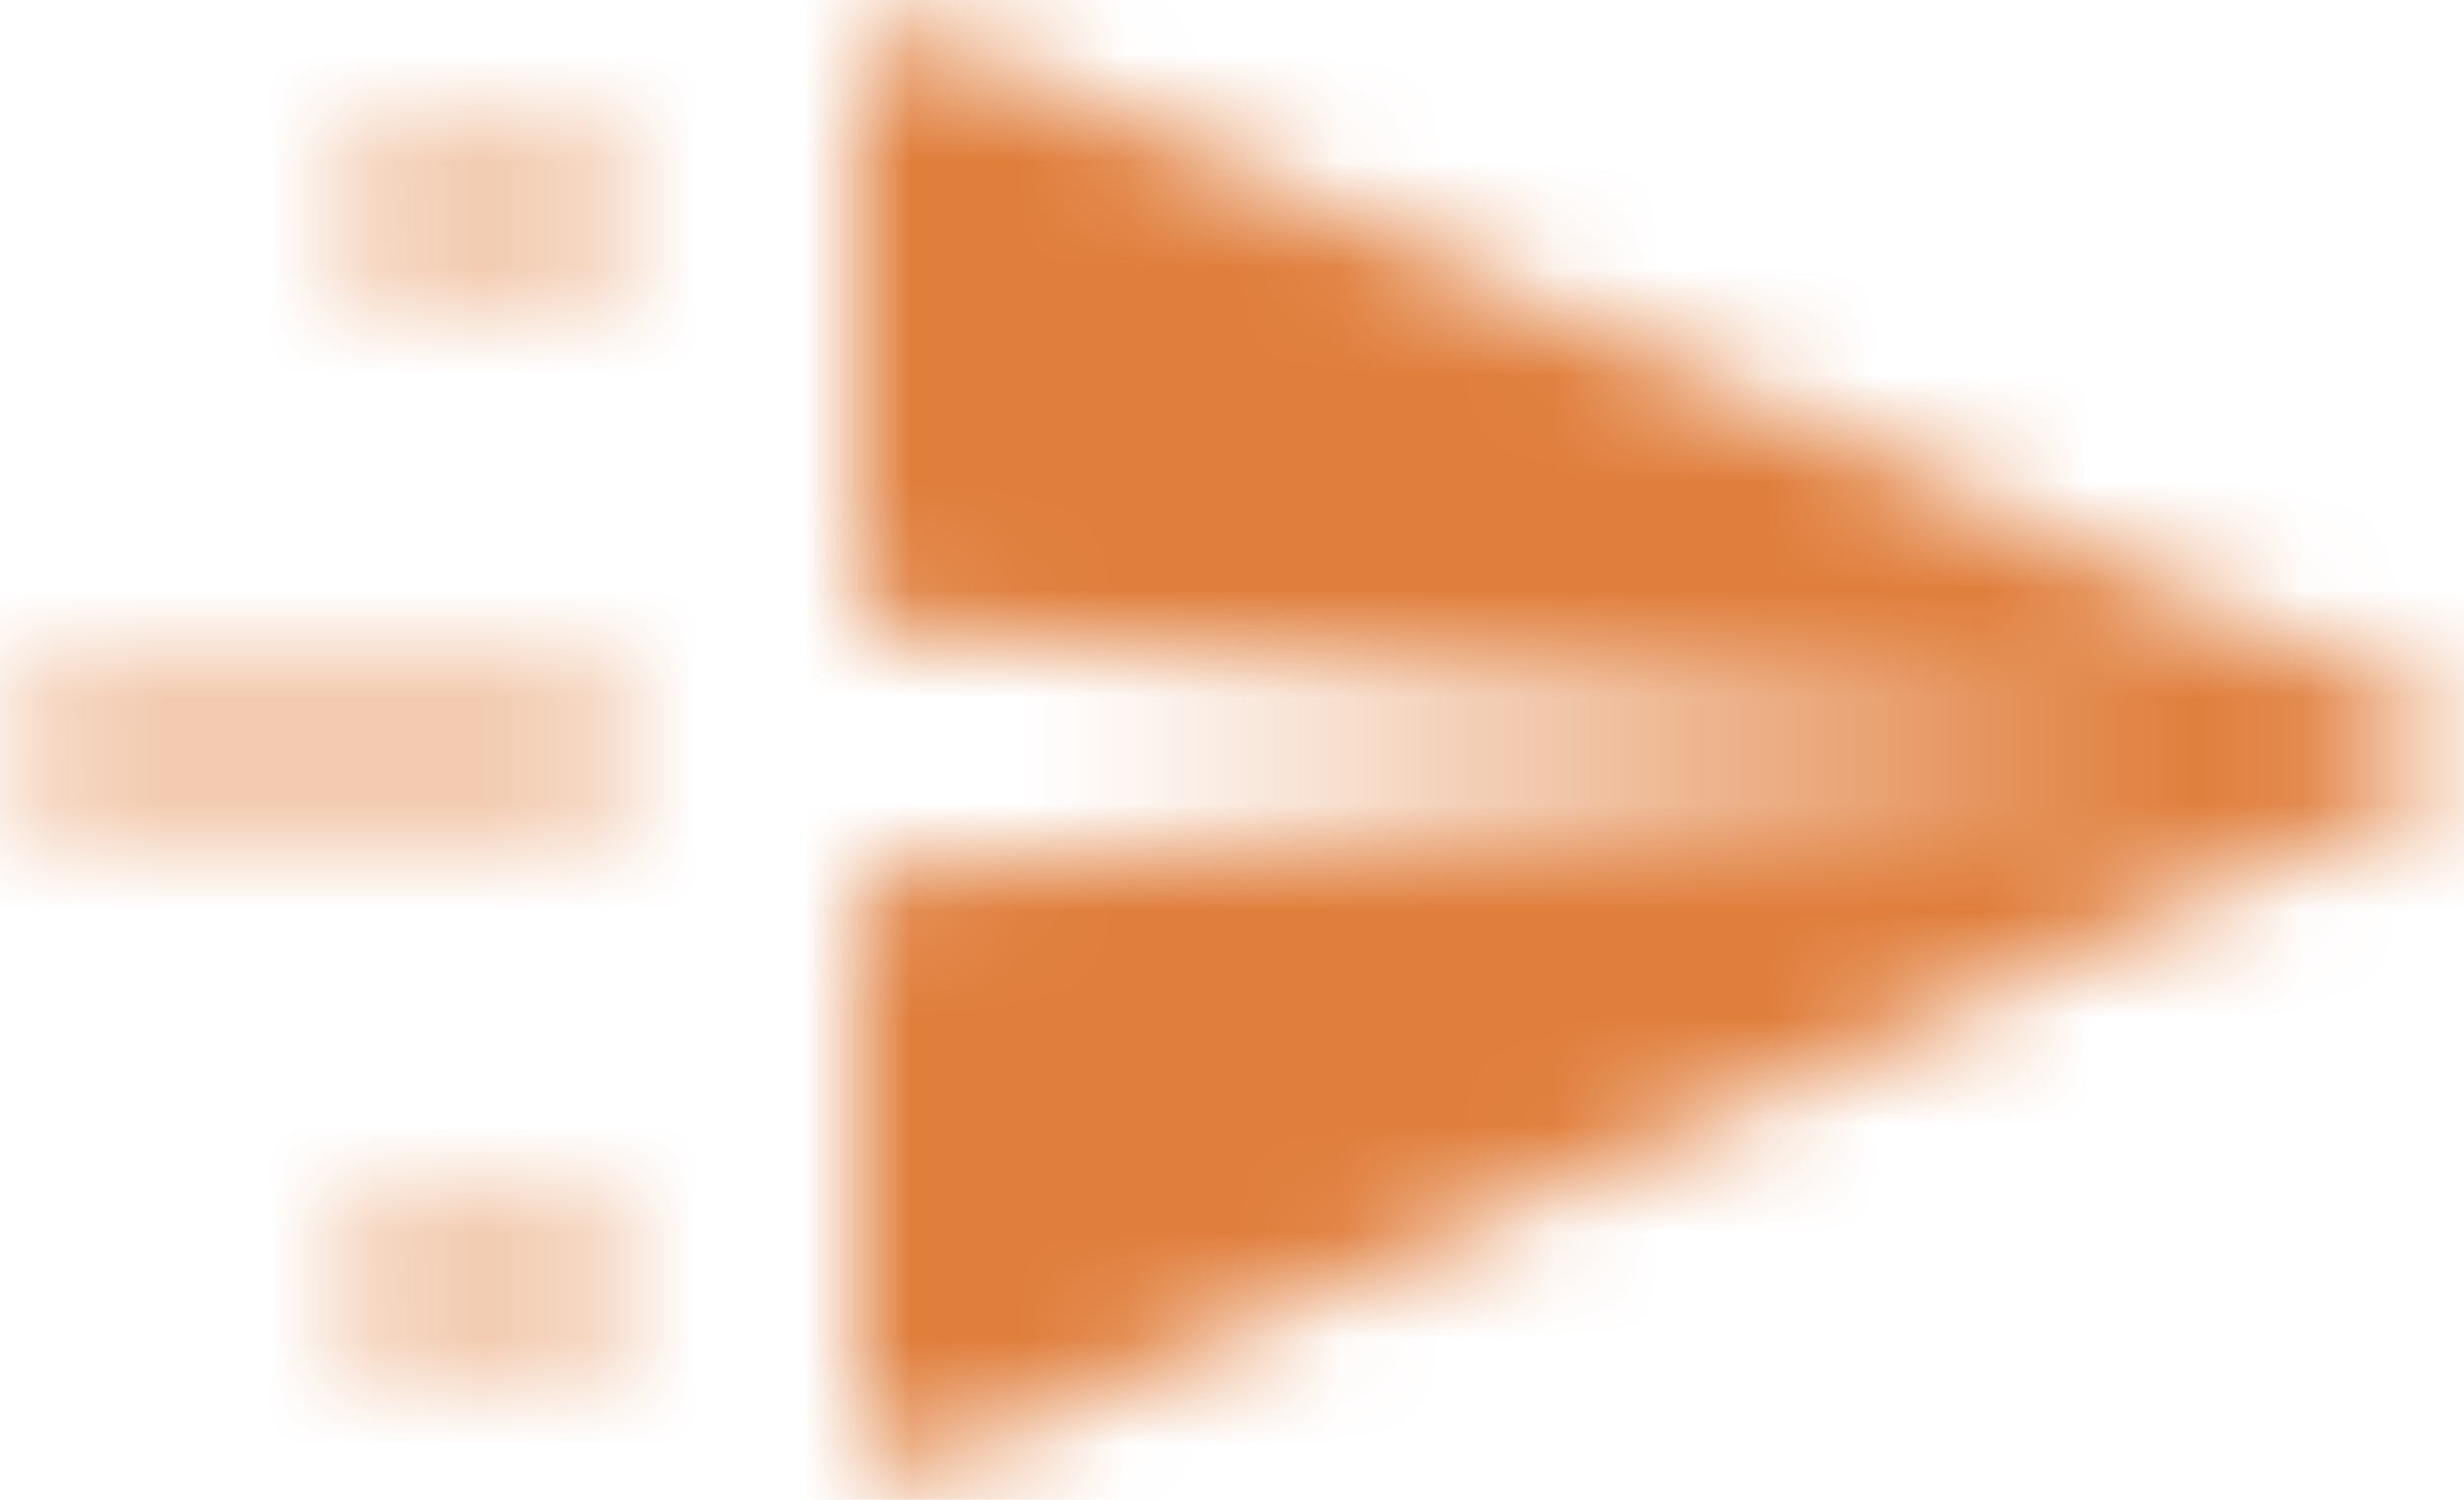 <?xml version="1.0" encoding="UTF-8"?>
<svg width="23px" height="14px" viewBox="0 0 23 14" version="1.1" xmlns="http://www.w3.org/2000/svg" xmlns:xlink="http://www.w3.org/1999/xlink">
    <title>2. Icon / 2. Decorative / Product / Fee Trades Copy 5</title>
    <defs>
        <path d="M5.32907052e-15,0.772 C5.09836284e-15,0.701 0.015,0.631 0.044,0.567 C0.157,0.315 0.453,0.203 0.705,0.316 L0.705,0.316 L14.546,6.544 C14.657,6.594 14.746,6.683 14.796,6.795 C14.91,7.047 14.797,7.343 14.546,7.456 L14.546,7.456 L0.705,13.684 C0.641,13.713 0.571,13.728 0.5,13.728 C0.224,13.728 5.80697742e-15,13.504 5.32907052e-15,13.228 L5.32907052e-15,13.228 L0,8.167 L12.447,7 L0,5.833 Z" id="path-1"></path>
        <path d="M5,10 C5.552,10 6,10.448 6,11 C6,11.552 5.552,12 5,12 L4,12 C3.448,12 3,11.552 3,11 C3,10.448 3.448,10 4,10 L5,10 Z M5,5 C5.552,5 6,5.448 6,6 C6,6.552 5.552,7 5,7 L1,7 C0.448,7 6.76353751e-17,6.552 0,6 C-6.76353751e-17,5.448 0.448,5 1,5 L5,5 Z M5,0 C5.552,-1.01453063e-16 6,0.448 6,1 C6,1.552 5.552,2 5,2 L4,2 C3.448,2 3,1.552 3,1 C3,0.448 3.448,1.01453063e-16 4,0 L5,0 Z" id="path-3"></path>
    </defs>
    <g id="Insights" stroke="none" stroke-width="1" fill="none" fill-rule="evenodd">
        <g id="2.-Icon-/-2.-Decorative-/-Communication-/-Sending" transform="translate(0, -5)">
            <rect id="bound" x="0" y="0" width="24" height="24"></rect>
            <g id="icon-color" stroke-width="1" fill-rule="evenodd" transform="translate(8, 5)">
                <mask id="mask-2" fill="white">
                    <use xlink:href="#path-1"></use>
                </mask>
                <g id="Mask"></g>
                <g id="3.-Color-/-1.-UI-/-1.-Primary-/-1.-Carson-Wealth" mask="url(#mask-2)" fill="#e07e3c">
                    <g transform="translate(-8, -5)" id="Green">
                        <rect x="0" y="0" width="24" height="24"></rect>
                    </g>
                </g>
            </g>
            <g id="icon-color" stroke-width="1" fill-rule="evenodd" transform="translate(0, 6)">
                <mask id="mask-4" fill="white">
                    <use xlink:href="#path-3"></use>
                </mask>
                <g id="Mask" opacity="0.4"></g>
                <g id="3.-Color-/-1.-UI-/-1.-Primary-/-1.-Carson-Wealth" opacity="0.4" mask="url(#mask-4)" fill="#e07e3c">
                    <g transform="translate(0, -6)" id="Green">
                        <rect x="0" y="0" width="24" height="24"></rect>
                    </g>
                </g>
            </g>
        </g>
    </g>
</svg>